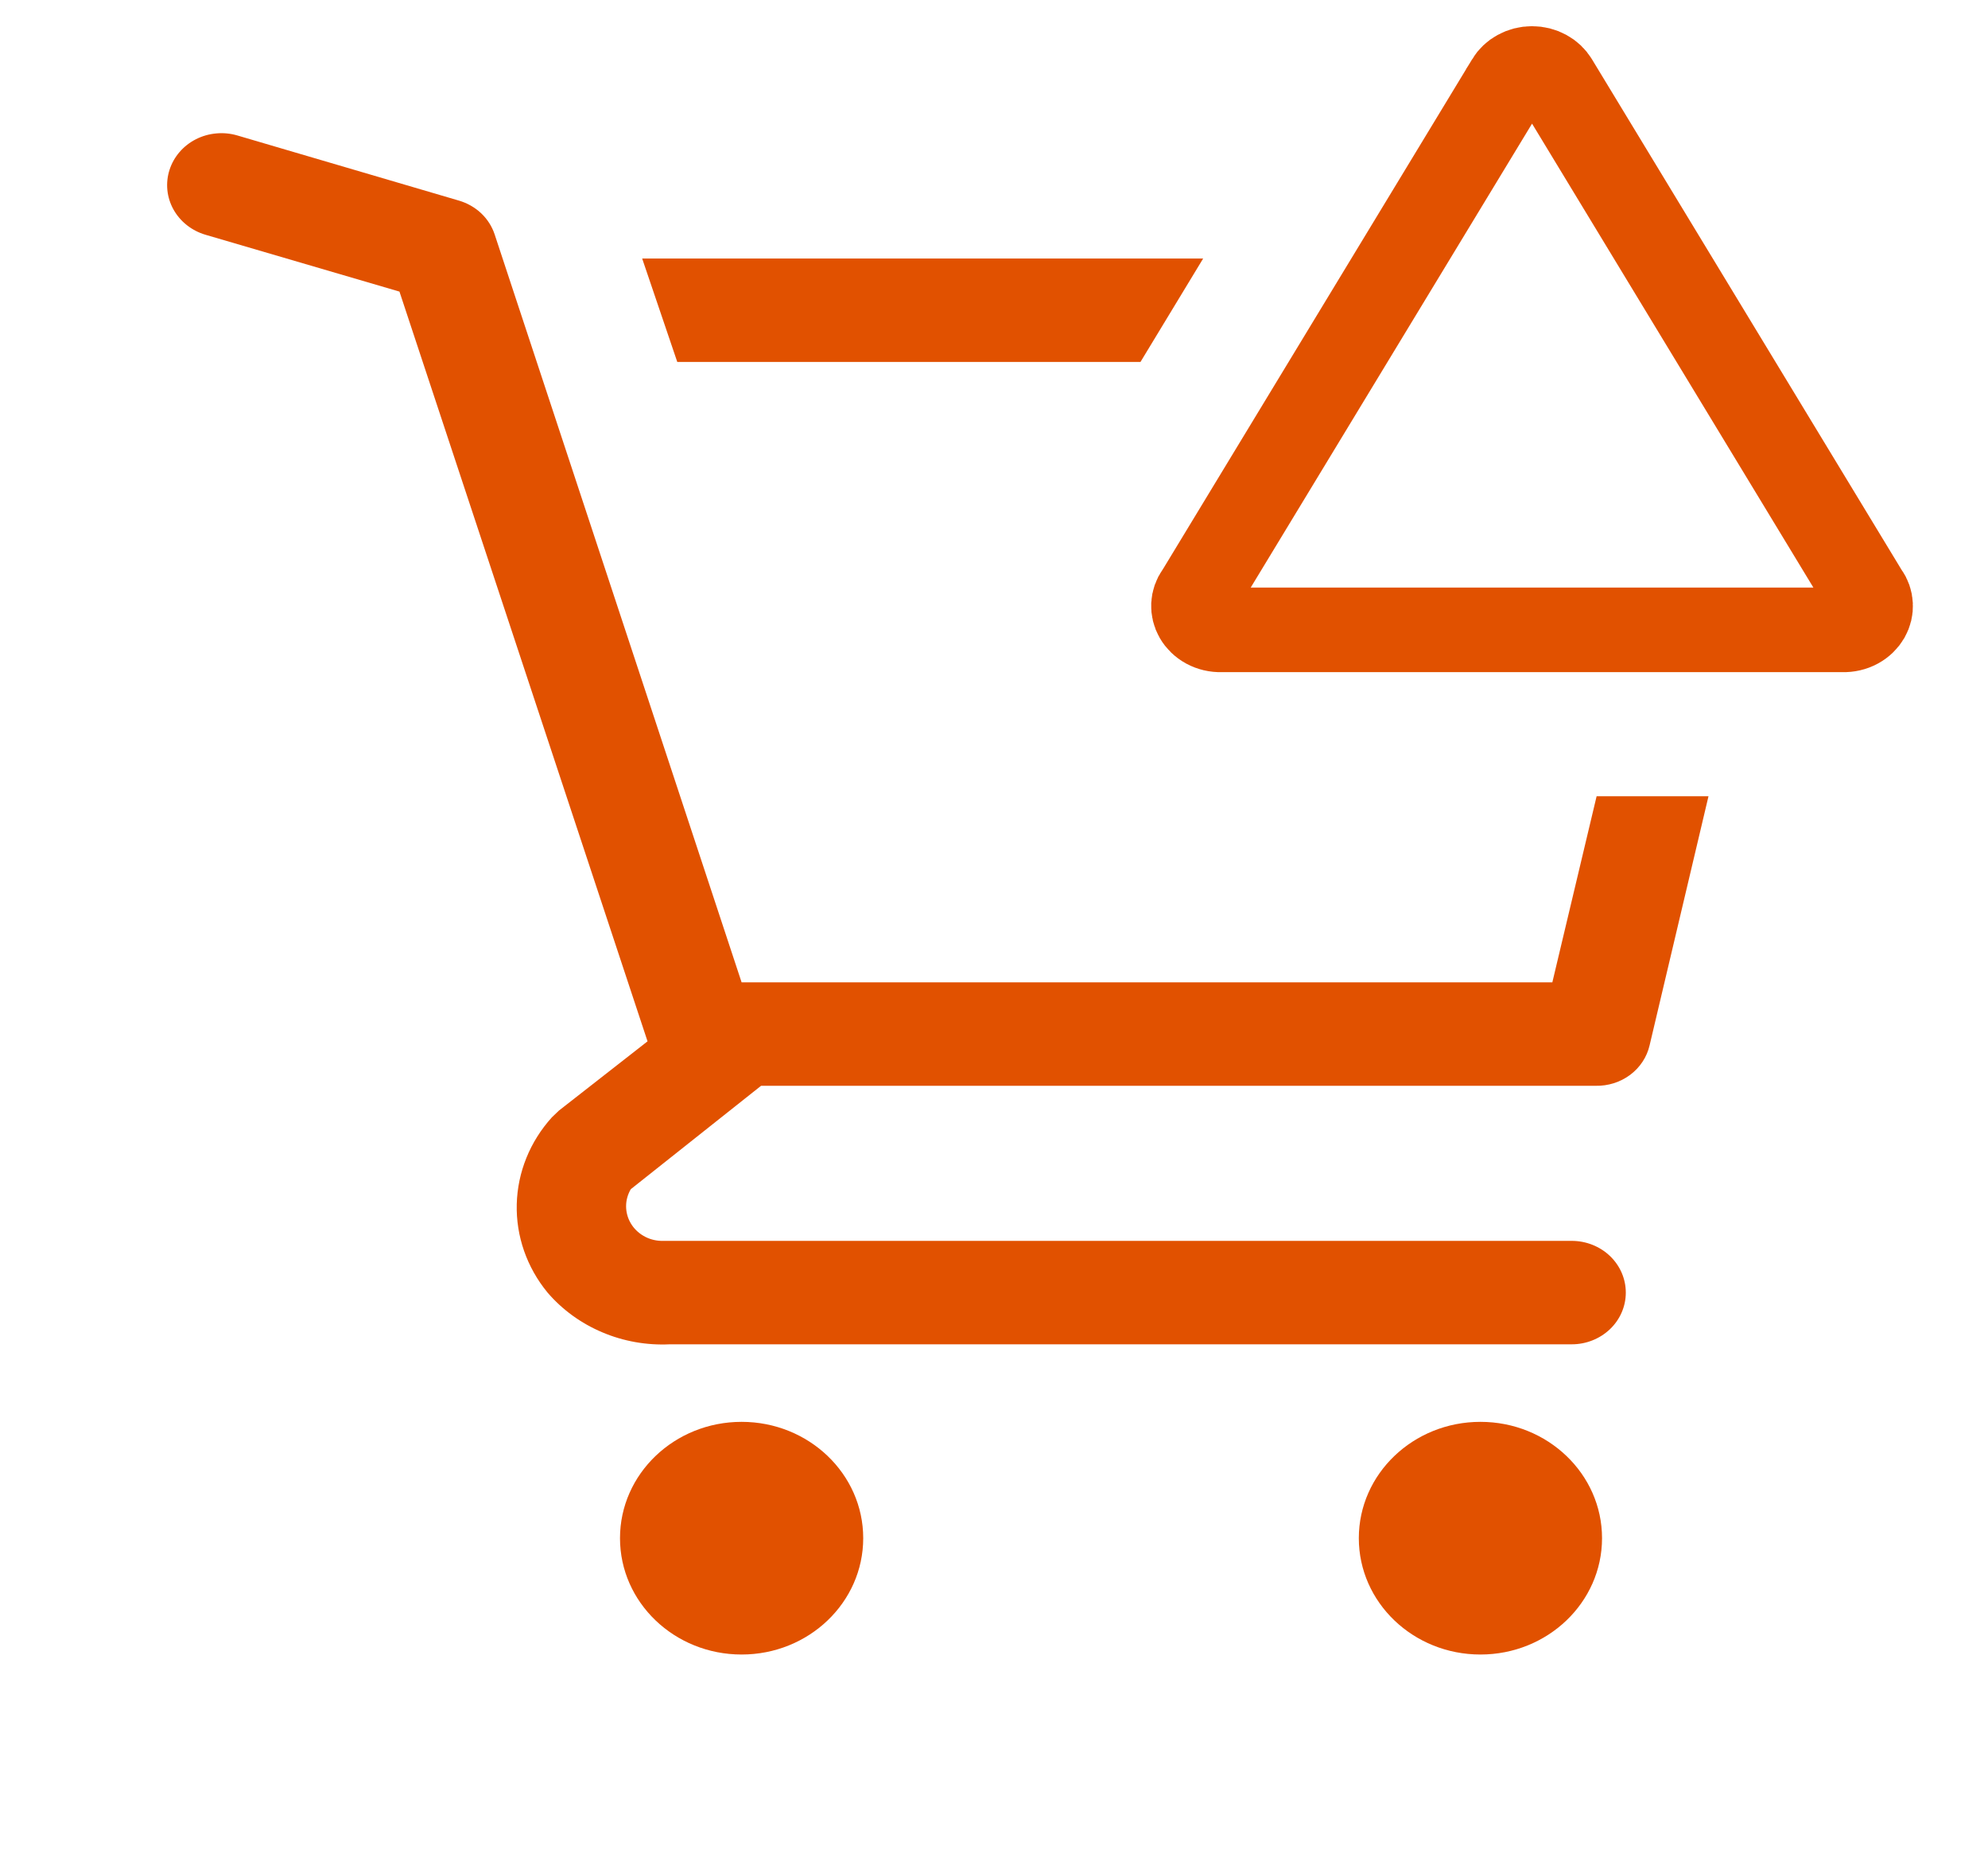 <svg width="47" height="44" viewBox="0 0 47 44" fill="none" xmlns="http://www.w3.org/2000/svg">
<g clip-path="url(#clip0_101_161)">
<path d="M17.533 39.111C19.12 39.111 20.408 37.88 20.408 36.361C20.408 34.842 19.12 33.611 17.533 33.611C15.945 33.611 14.658 34.842 14.658 36.361C14.658 37.88 15.945 39.111 17.533 39.111Z" fill="#E15100"/>
<path d="M35 39.111C36.588 39.111 37.875 37.88 37.875 36.361C37.875 34.842 36.588 33.611 35 33.611C33.412 33.611 32.125 34.842 32.125 36.361C32.125 37.88 33.412 39.111 35 39.111Z" fill="#E15100"/>
<path d="M26.963 8.556L28.445 6.111H15.182L16.012 8.556H26.963Z" fill="#E15100"/>
<path d="M37.747 18.822L36.7 23.222H17.533L11.693 5.537C11.63 5.349 11.521 5.179 11.374 5.04C11.227 4.902 11.047 4.8 10.85 4.742L5.611 3.202C5.45 3.155 5.281 3.138 5.113 3.154C4.945 3.169 4.782 3.215 4.633 3.291C4.333 3.443 4.108 3.704 4.008 4.015C3.908 4.326 3.941 4.663 4.1 4.95C4.26 5.238 4.532 5.453 4.857 5.549L9.444 6.893L15.309 24.616L13.214 26.253L13.048 26.412C12.53 26.984 12.236 27.71 12.217 28.466C12.198 29.223 12.456 29.961 12.946 30.556C13.294 30.961 13.736 31.282 14.238 31.494C14.739 31.707 15.286 31.804 15.833 31.778H37.16C37.498 31.778 37.823 31.649 38.063 31.42C38.303 31.191 38.437 30.88 38.437 30.556C38.437 30.231 38.303 29.921 38.063 29.691C37.823 29.462 37.498 29.333 37.16 29.333H15.629C15.482 29.328 15.338 29.288 15.213 29.214C15.087 29.141 14.983 29.038 14.911 28.915C14.839 28.792 14.802 28.654 14.802 28.513C14.802 28.372 14.841 28.234 14.913 28.111L17.993 25.667H37.722C38.017 25.674 38.306 25.582 38.539 25.409C38.772 25.235 38.935 24.989 38.999 24.713L40.392 18.822H37.747Z" fill="#E15100"/>
<path d="M28.314 14.025L28.335 13.995L28.355 13.963L35.662 1.915C35.662 1.915 35.662 1.914 35.662 1.914C35.713 1.831 35.789 1.756 35.888 1.703C35.986 1.649 36.101 1.619 36.22 1.619C36.34 1.619 36.455 1.649 36.553 1.703C36.651 1.756 36.727 1.831 36.778 1.914C36.779 1.914 36.779 1.915 36.779 1.915L44.086 13.963L44.105 13.995L44.127 14.025C44.188 14.11 44.22 14.206 44.224 14.301C44.229 14.395 44.207 14.492 44.156 14.581C44.104 14.67 44.025 14.75 43.92 14.807C43.816 14.864 43.693 14.893 43.567 14.889L43.551 14.889H43.536H28.905H28.889L28.873 14.889C28.747 14.893 28.625 14.864 28.52 14.807C28.416 14.75 28.336 14.67 28.285 14.581C28.234 14.492 28.212 14.395 28.216 14.301C28.221 14.206 28.253 14.11 28.314 14.025Z" stroke="#E15100" stroke-width="2"/>
</g>
<defs>
<clipPath id="clip0_101_161">
<rect width="46" height="44" fill="white" transform="translate(0.5)"/>
</clipPath>
</defs>
</svg>
